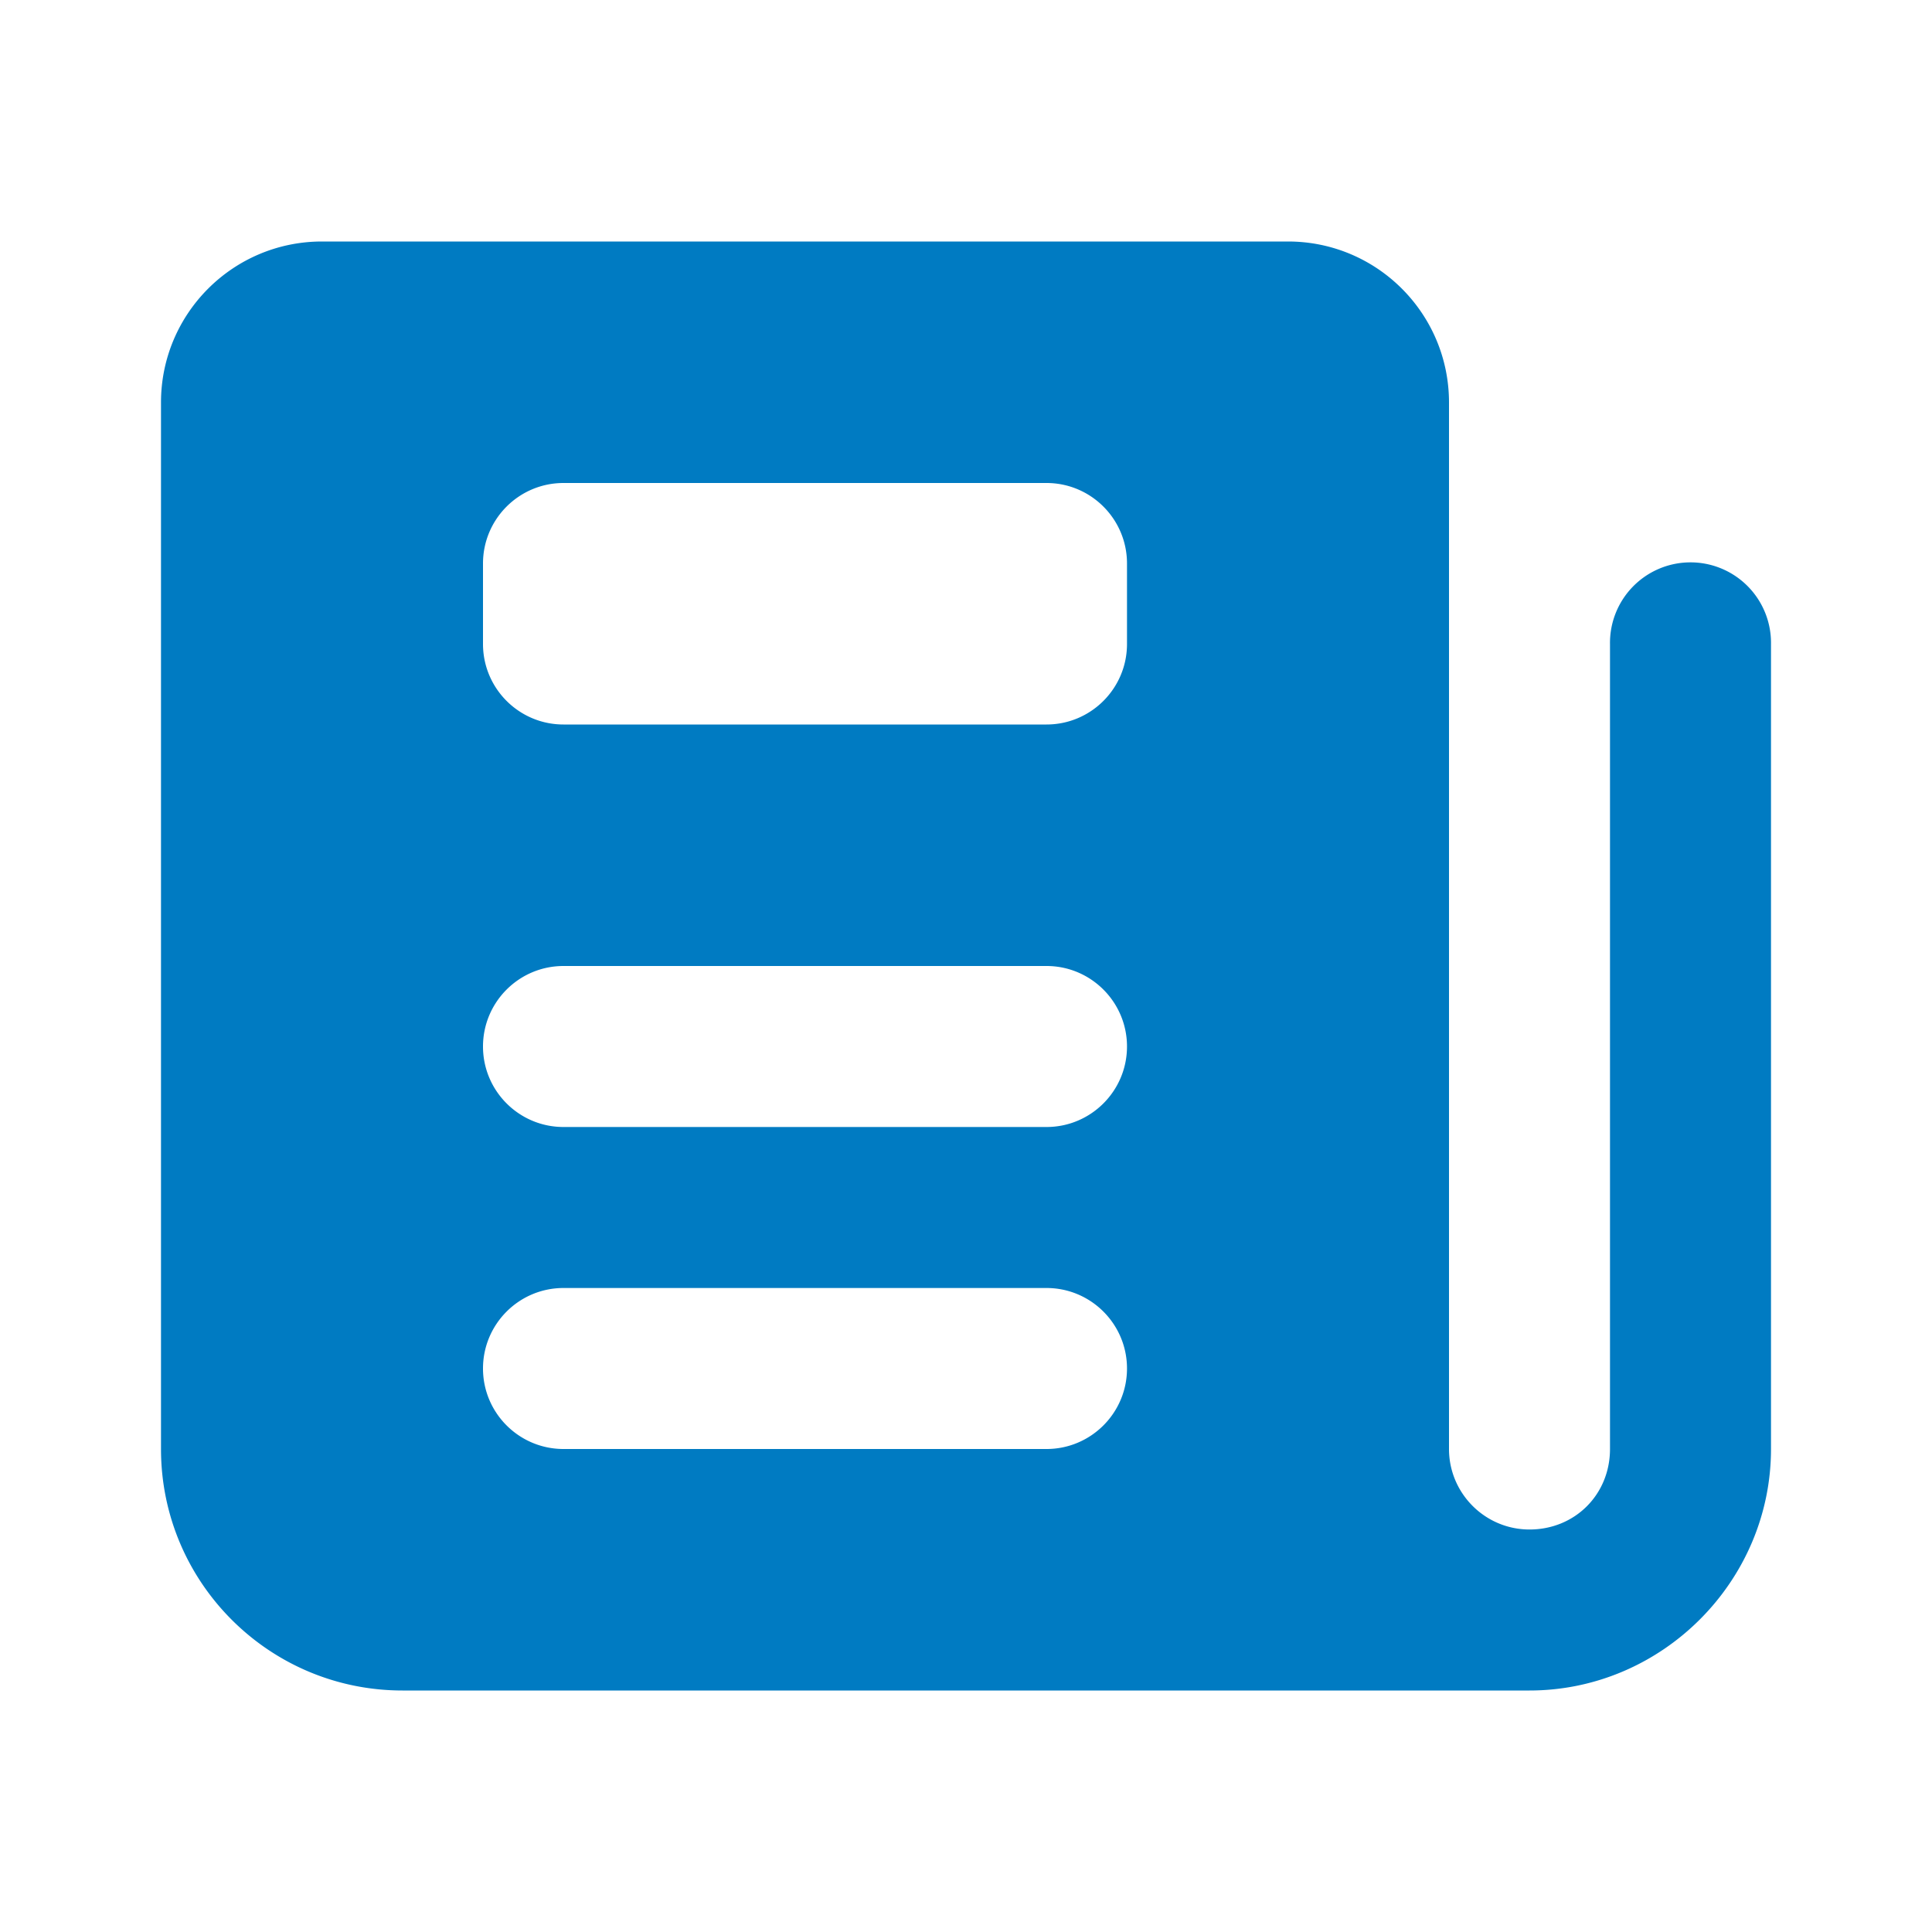 <?xml version="1.0" encoding="UTF-8"?>
<svg xmlns="http://www.w3.org/2000/svg" viewBox="0 0 24 24" width="96" height="96">
  <path d="M4 3C2.895 3 2 3.895 2 5L2 18C2 19.657 3.343 21 5 21L19 21C20.645 21 22 19.645 22 18L22 8 A 1 1 0 0 0 20.984 6.986 A 1 1 0 0 0 20 8L20 18C20 18.565 19.565 19 19 19C18.448 19 18 18.551 18 18L18 5C18 3.895 17.105 3 16 3L4 3 z M 7 6L13 6C13.552 6 14 6.448 14 7L14 8C14 8.552 13.552 9 13 9L7 9C6.448 9 6 8.552 6 8L6 7C6 6.448 6.448 6 7 6 z M 7 12L13 12C13.552 12 14 12.448 14 13C14 13.552 13.552 14 13 14L7 14C6.448 14 6 13.552 6 13C6 12.448 6.448 12 7 12 z M 7 16L13 16C13.552 16 14 16.448 14 17C14 17.552 13.552 18 13 18L7 18C6.448 18 6 17.552 6 17C6 16.448 6.448 16 7 16 z" fill="#007BC2"></path>
</svg>
